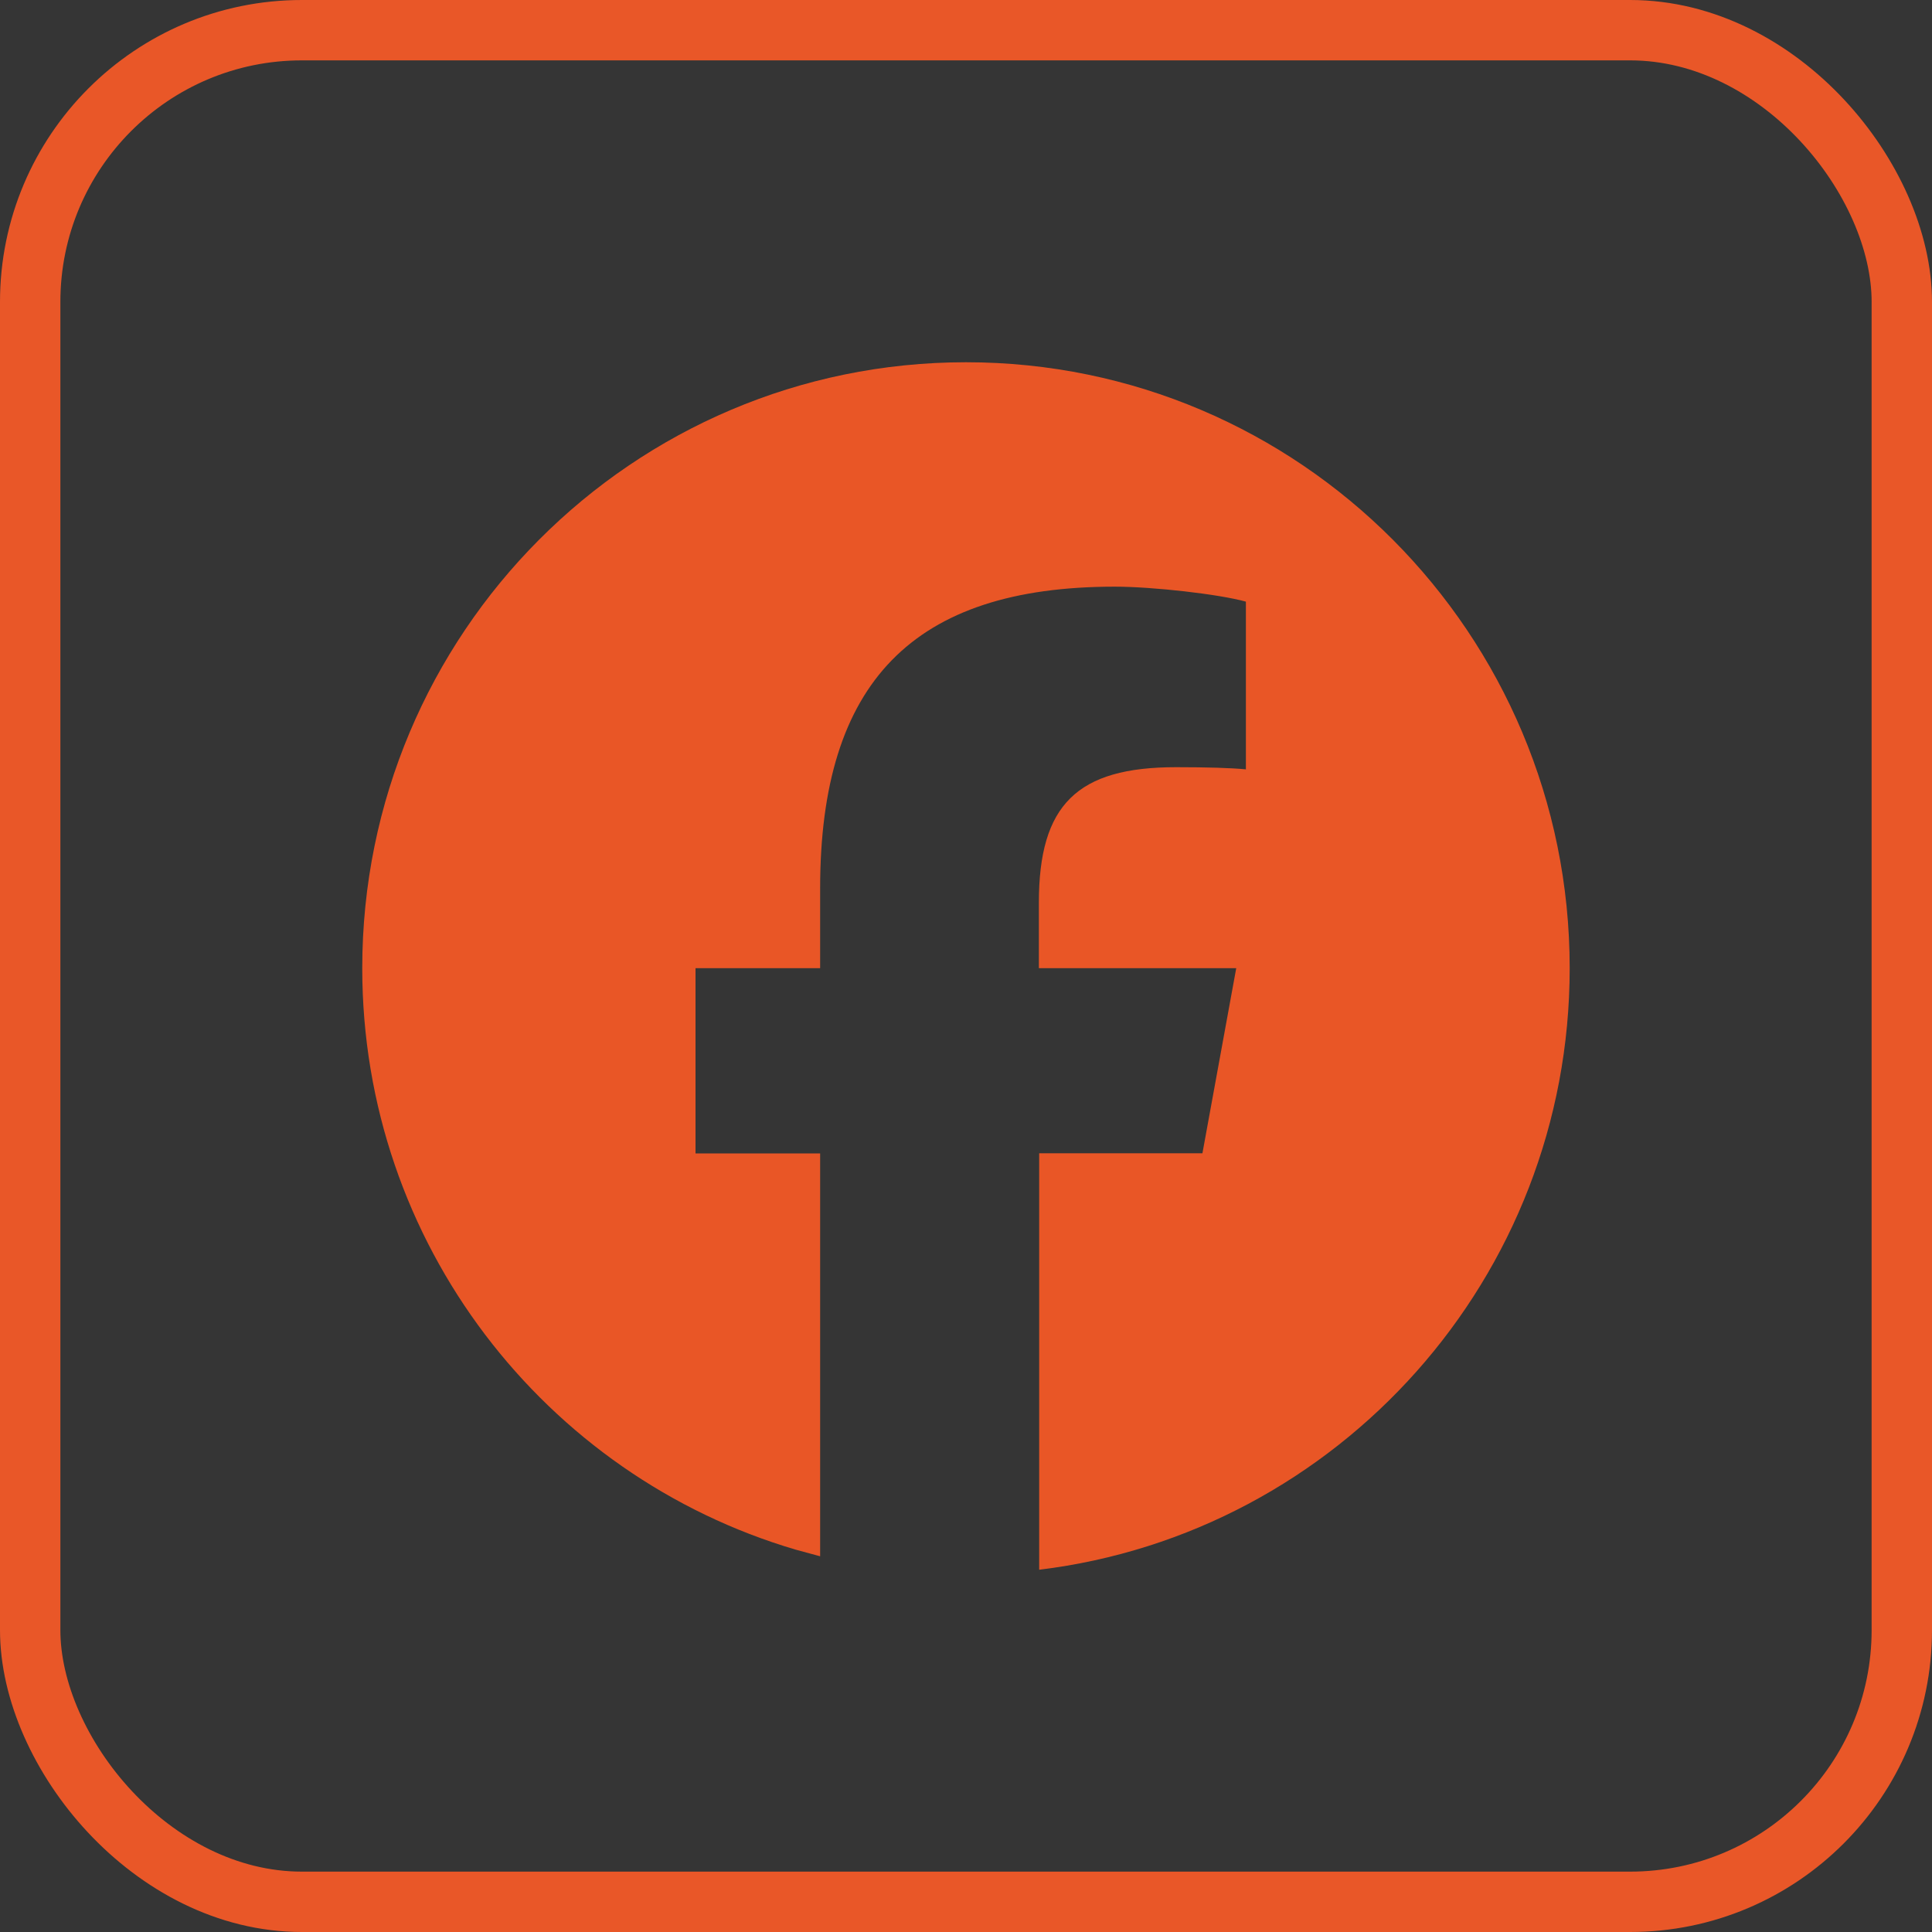 <svg width="32" height="32" viewBox="0 0 32 32" fill="none" xmlns="http://www.w3.org/2000/svg">
<rect x="0" y="0" width="32" height="32" fill="#333333" stroke="none"/>
<rect x="0.5" y="0.5" width="31" height="31" rx="4.5" stroke="#E95626"/>
<path d="M32 0V32H0V0H32Z" fill="white" fill-opacity="0.01"/>
<path d="M16 6C21.522 6 25.999 10.493 25.999 16.036C25.999 21.167 22.162 25.398 17.211 26L17.21 25.999H17.212V19.102H19.916L20.476 16.036H17.207V14.951C17.207 13.329 17.84 12.707 19.48 12.707C19.987 12.707 20.4 12.719 20.636 12.743V9.965C20.188 9.841 19.096 9.717 18.464 9.717C15.124 9.717 13.584 11.299 13.584 14.715V16.036H11.52V19.104H13.584V25.777L13.179 25.667C9.029 24.445 6 20.596 6 16.036C6 10.493 10.477 6 16 6Z" fill="#E95626"/>
</svg>
